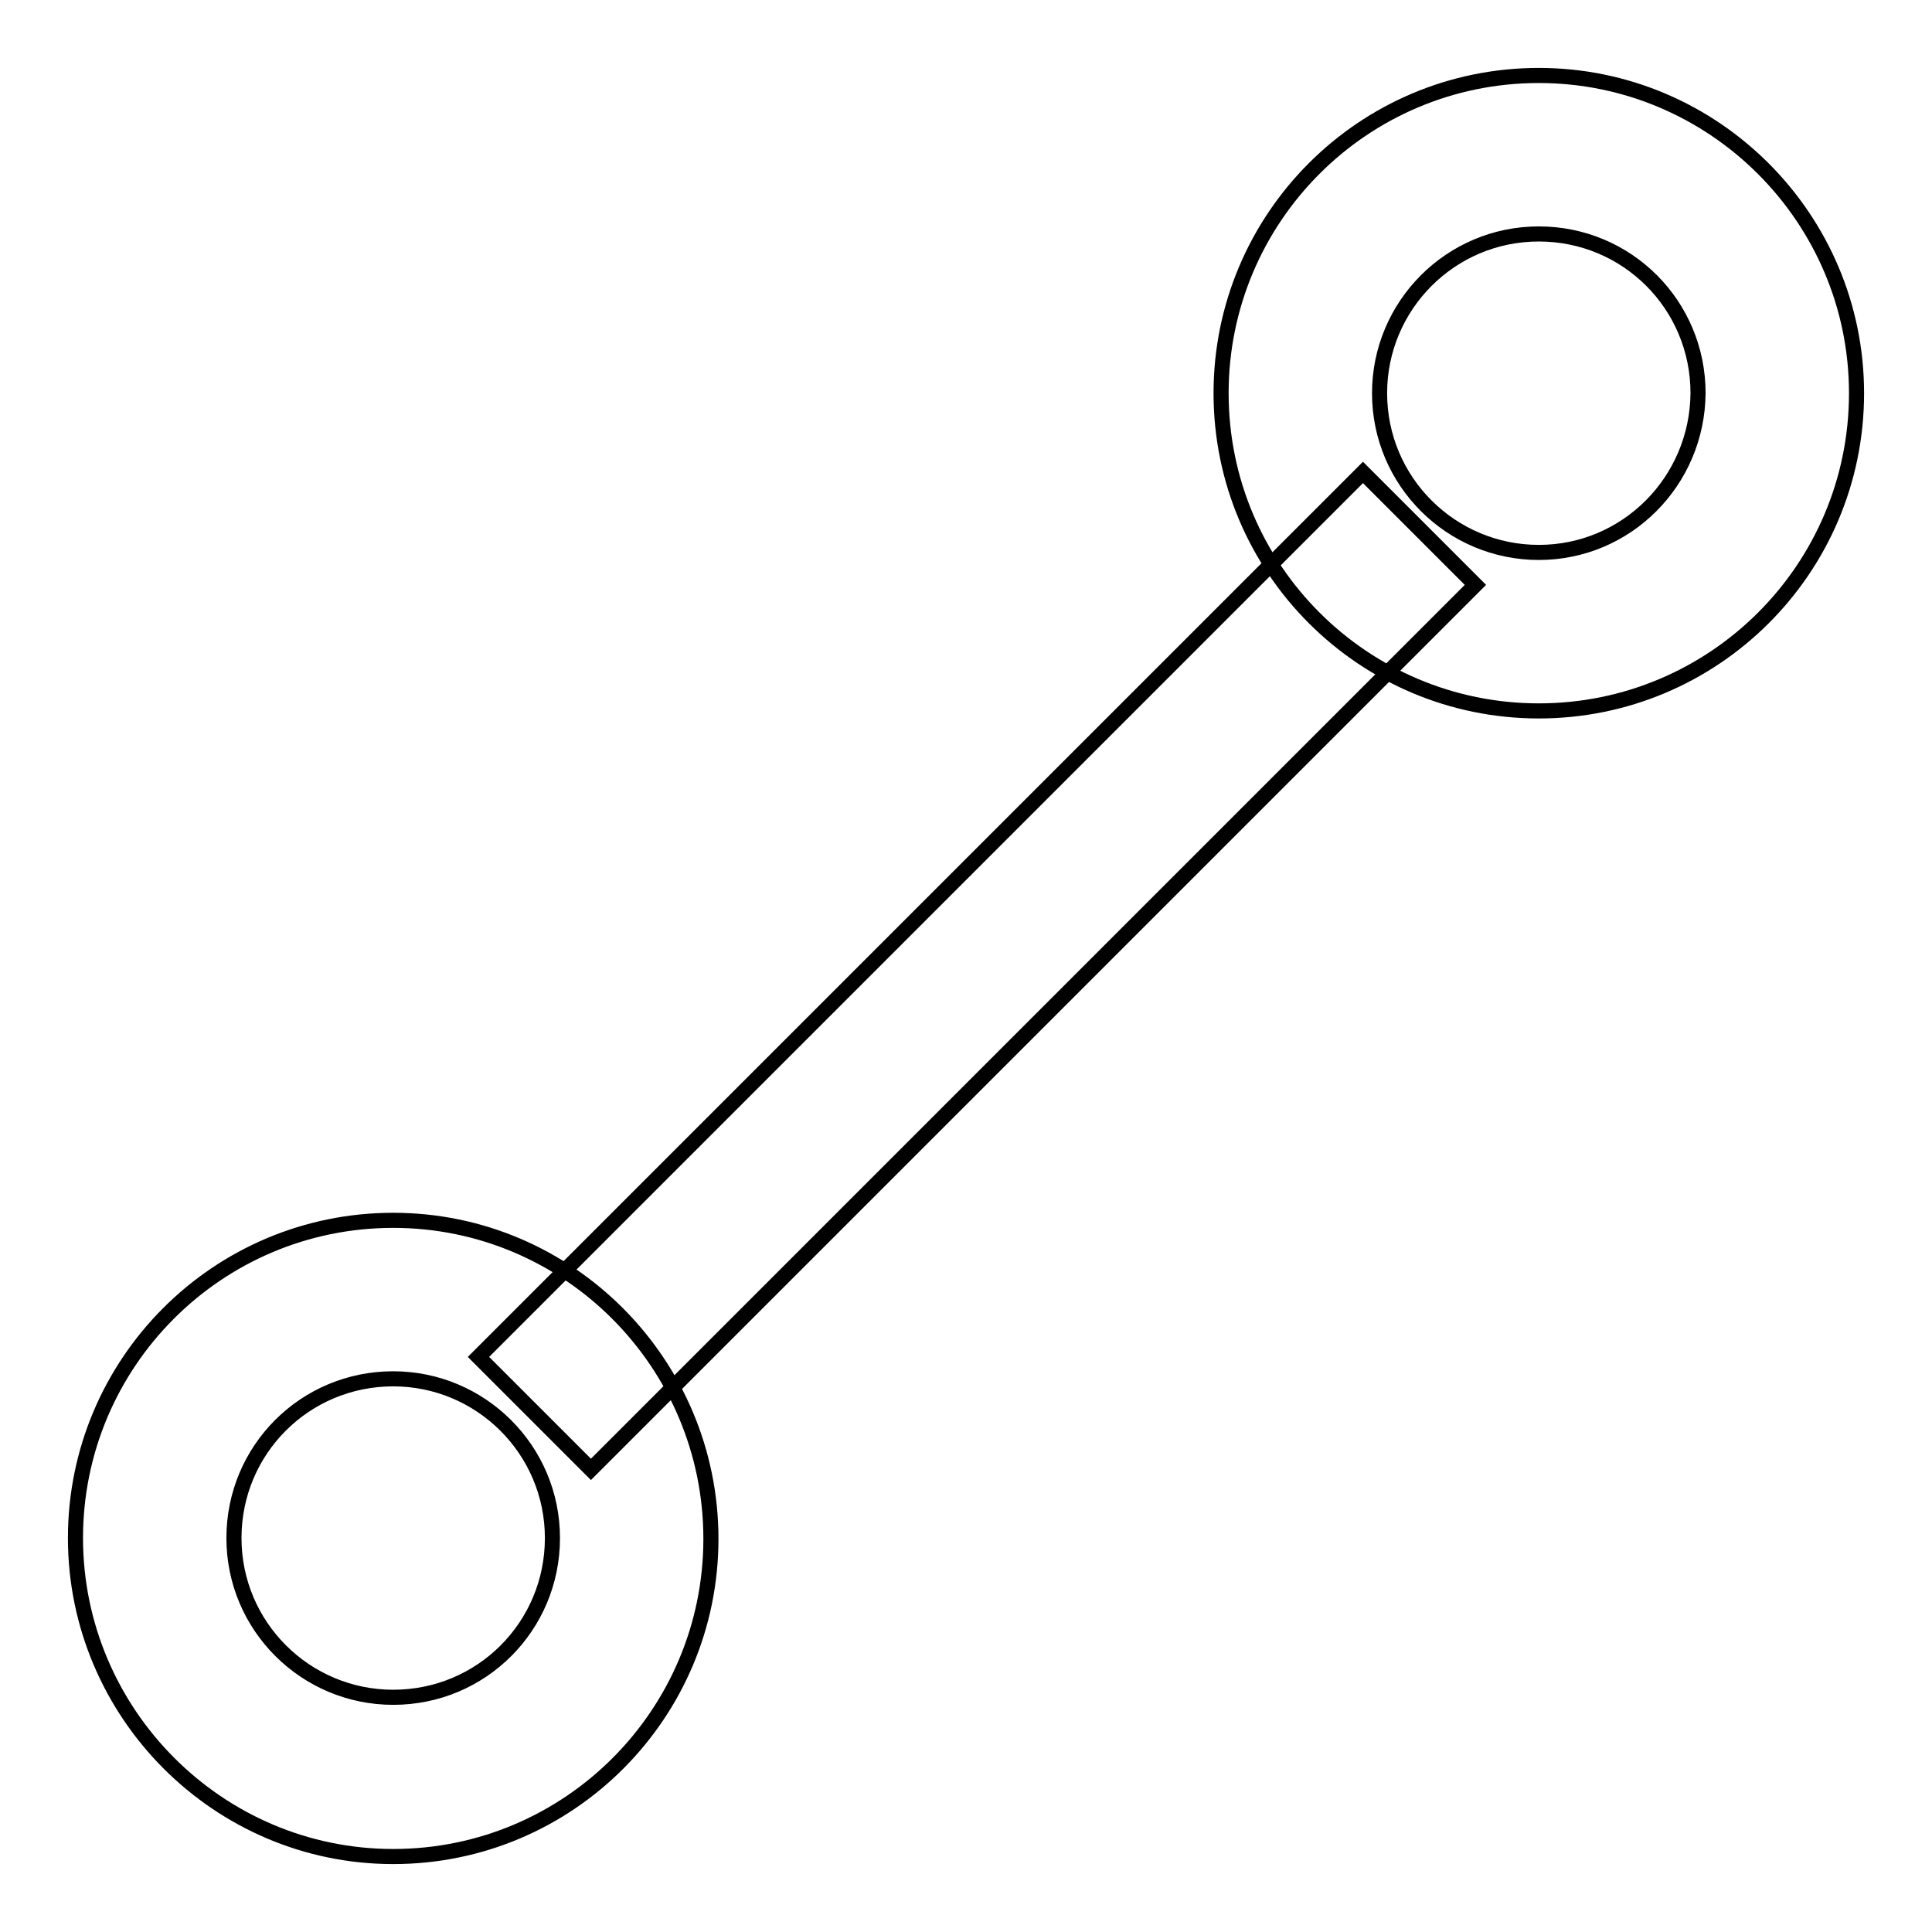 <?xml version="1.0" encoding="utf-8"?>
<!-- Svg Vector Icons : http://www.onlinewebfonts.com/icon -->
<!DOCTYPE svg PUBLIC "-//W3C//DTD SVG 1.1//EN" "http://www.w3.org/Graphics/SVG/1.1/DTD/svg11.dtd">
<svg version="1.1" xmlns="http://www.w3.org/2000/svg" xmlns:xlink="http://www.w3.org/1999/xlink" x="0px" y="0px" viewBox="0 0 256 256" enable-background="new 0 0 256 256" xml:space="preserve">
<g> <path stroke-width="2" fill-opacity="0" stroke="#000000"  d="M203.9,10c-23.3,0-42.1,18.9-42.1,42.1c0,23.3,18.9,42.1,42.1,42.1S246,75.4,246,52.1 C246,28.9,227.1,10,203.9,10z M203.9,73.2c-11.6,0-21.1-9.4-21.1-21.1c0-11.6,9.4-21.1,21.1-21.1s21.1,9.4,21.1,21.1 C224.9,63.8,215.5,73.2,203.9,73.2z M52.1,161.7c-23.3,0-42.1,18.9-42.1,42.1S28.9,246,52.1,246c23.3,0,42.1-18.9,42.1-42.1 S75.4,161.7,52.1,161.7z M52.1,224.9c-11.6,0-21.1-9.4-21.1-21.1s9.4-21.1,21.1-21.1c11.6,0,21.1,9.4,21.1,21.1 S63.8,224.9,52.1,224.9z"/> <path stroke-width="2" fill-opacity="0" stroke="#000000"  d="M63.4,179.8L180.6,62.6l14.9,14.9L78.3,194.7L63.4,179.8z"/></g>
</svg>